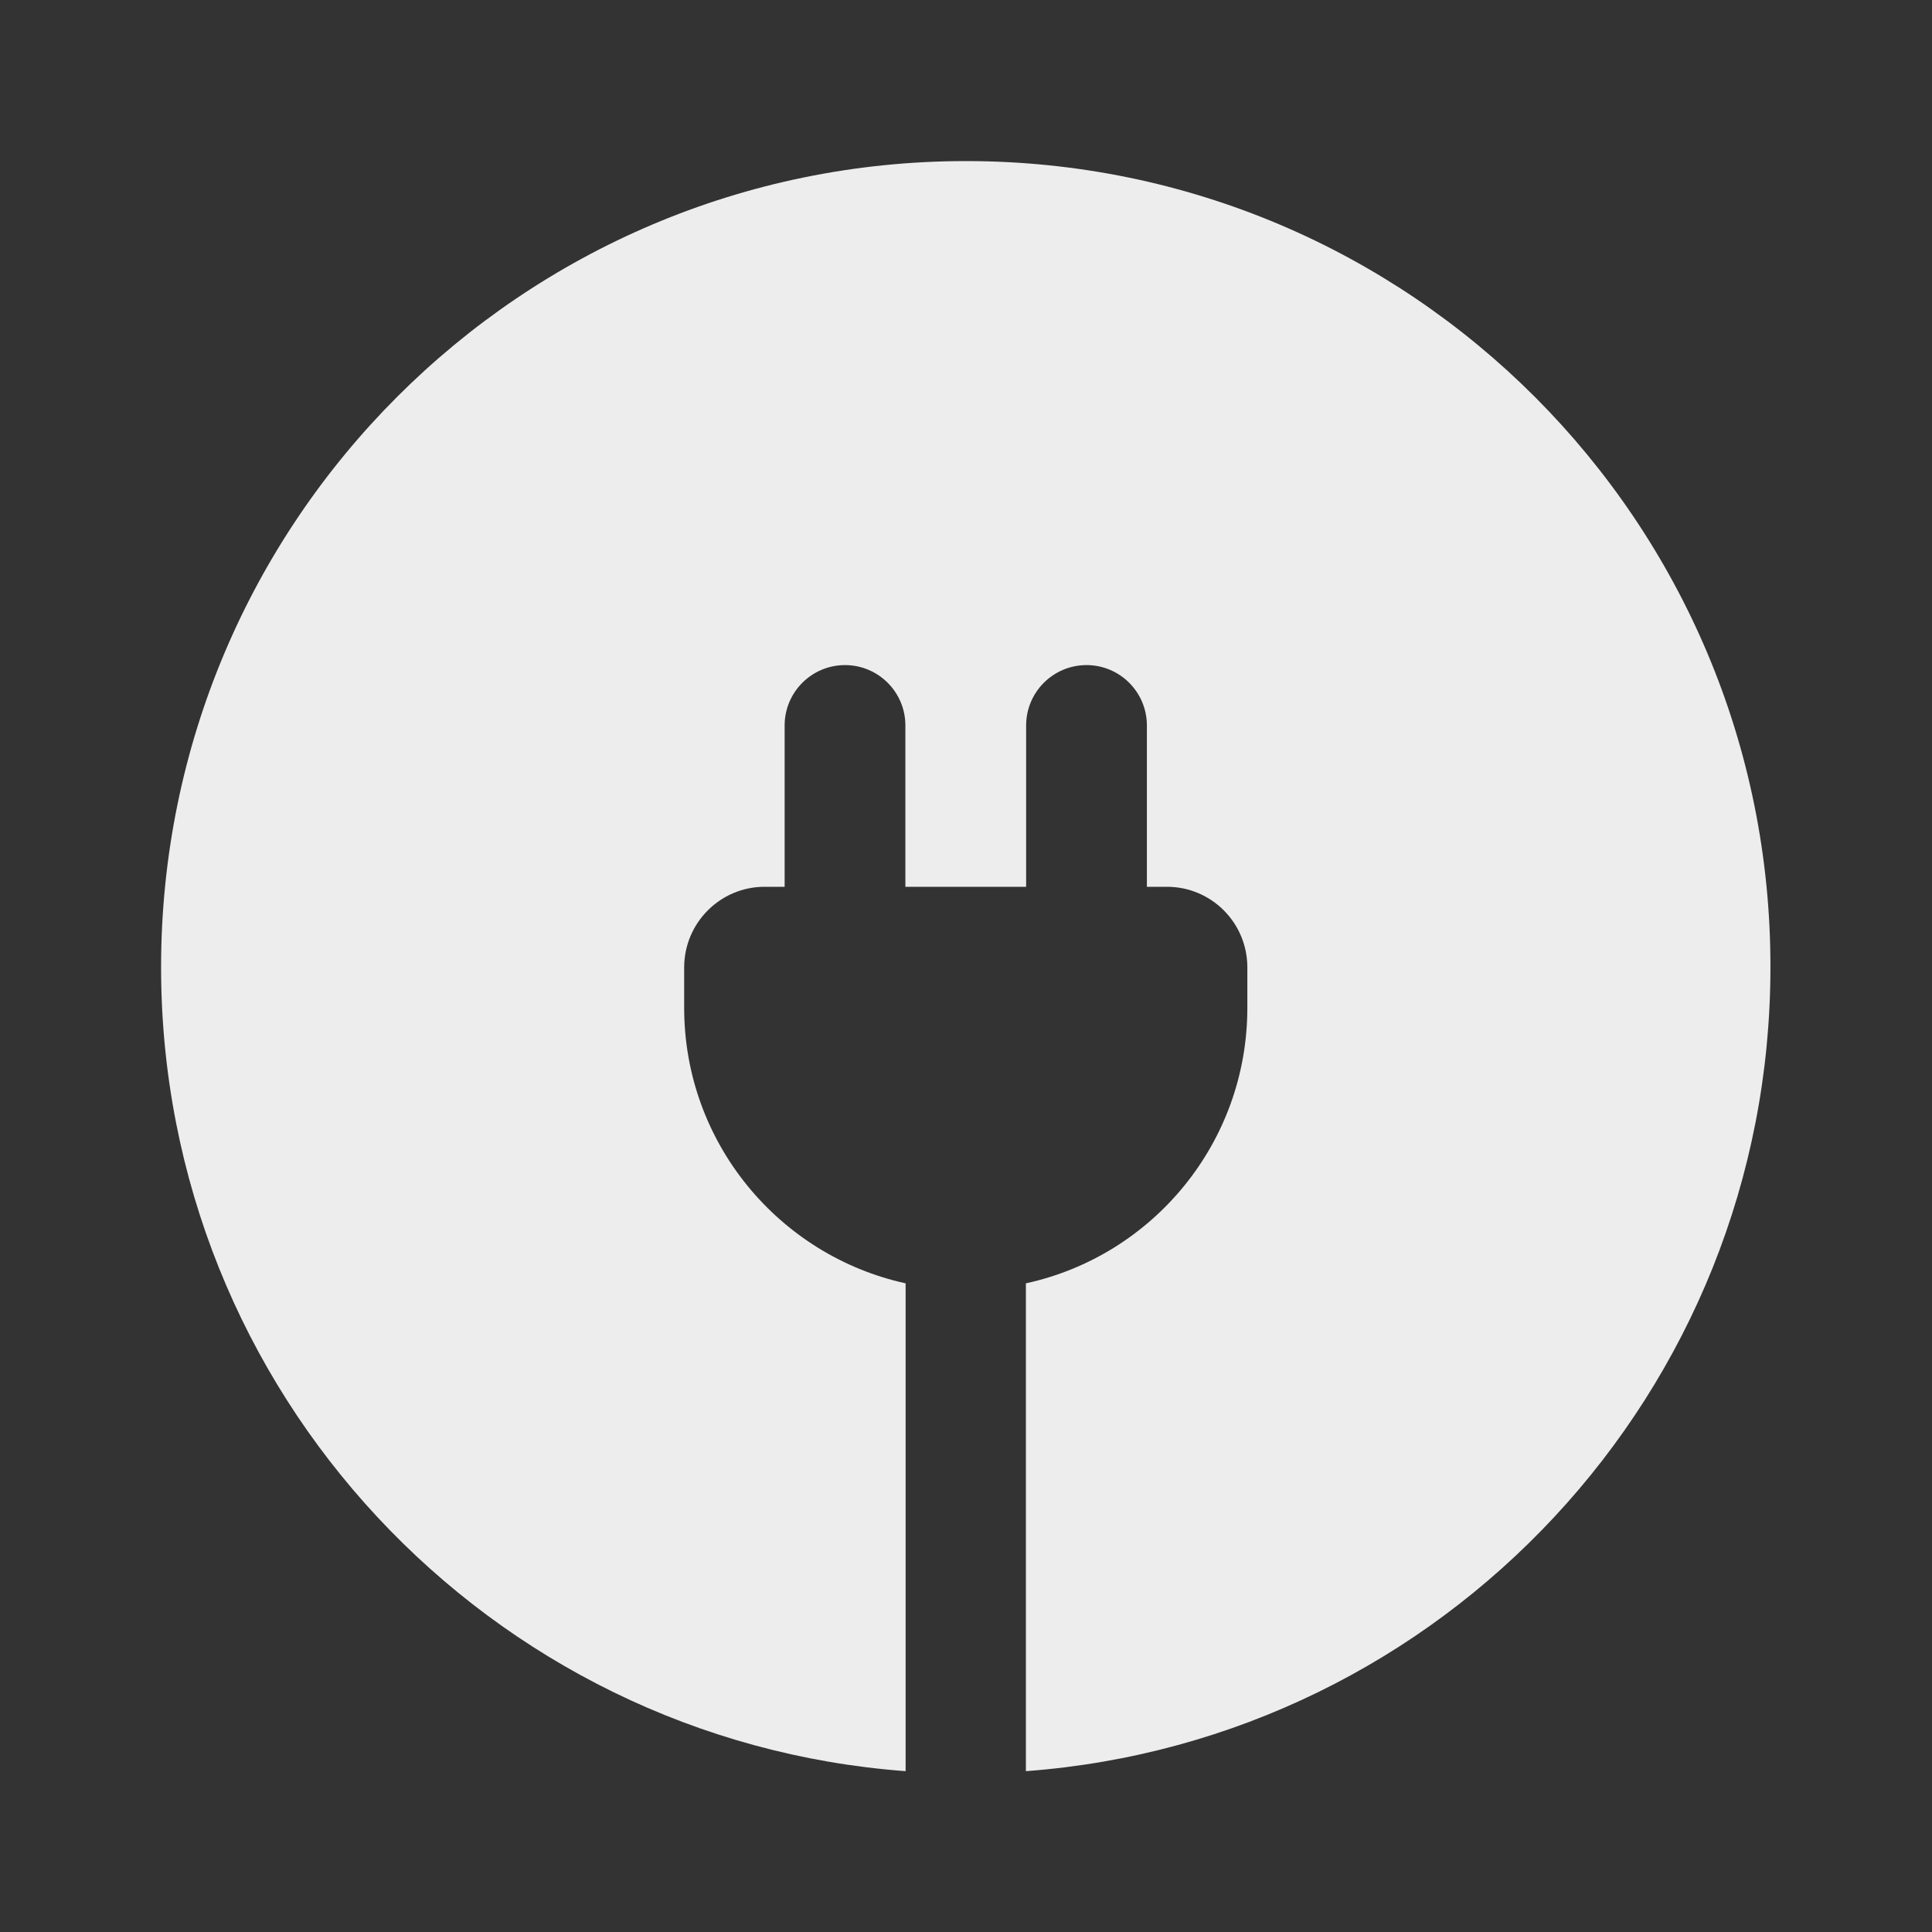 <?xml version="1.0" encoding="utf-8"?>
<!-- Generator: Adobe Illustrator 28.2.0, SVG Export Plug-In . SVG Version: 6.00 Build 0)  -->
<svg version="1.1" id="Calque_1" xmlns="http://www.w3.org/2000/svg" xmlns:xlink="http://www.w3.org/1999/xlink" x="0px" y="0px"
	 viewBox="0 0 800 800" style="enable-background:new 0 0 800 800;" xml:space="preserve">
<rect x="0" y="0" width="800" height="800" fill="#333333" stroke="none"/>
<style type="text/css">
	.st0{fill:#EDEDED;}
</style>
<path class="st0" d="M400,66.7c-184.1,0-333.3,149.4-333.3,333.8c0,175.9,135.9,320.1,308.3,332.9l0-202
	c-52.4-11.5-91.7-58.2-91.7-114.1v-16.7c0-18.4,14.9-33.4,33.3-33.4h8.3v-66.8c0-13.8,11.2-25,25-25c13.8,0,25,11.2,25,25v66.8h50
	v-66.8c0-13.8,11.2-25,25-25c13.8,0,25,11.2,25,25v66.8h8.3c18.4,0,33.3,14.9,33.3,33.4v16.7c0,55.9-39.2,102.7-91.7,114.1l0,202
	c172.4-12.8,308.3-156.9,308.3-332.9C733.3,216.1,584.1,66.7,400,66.7z"/>
</svg>
